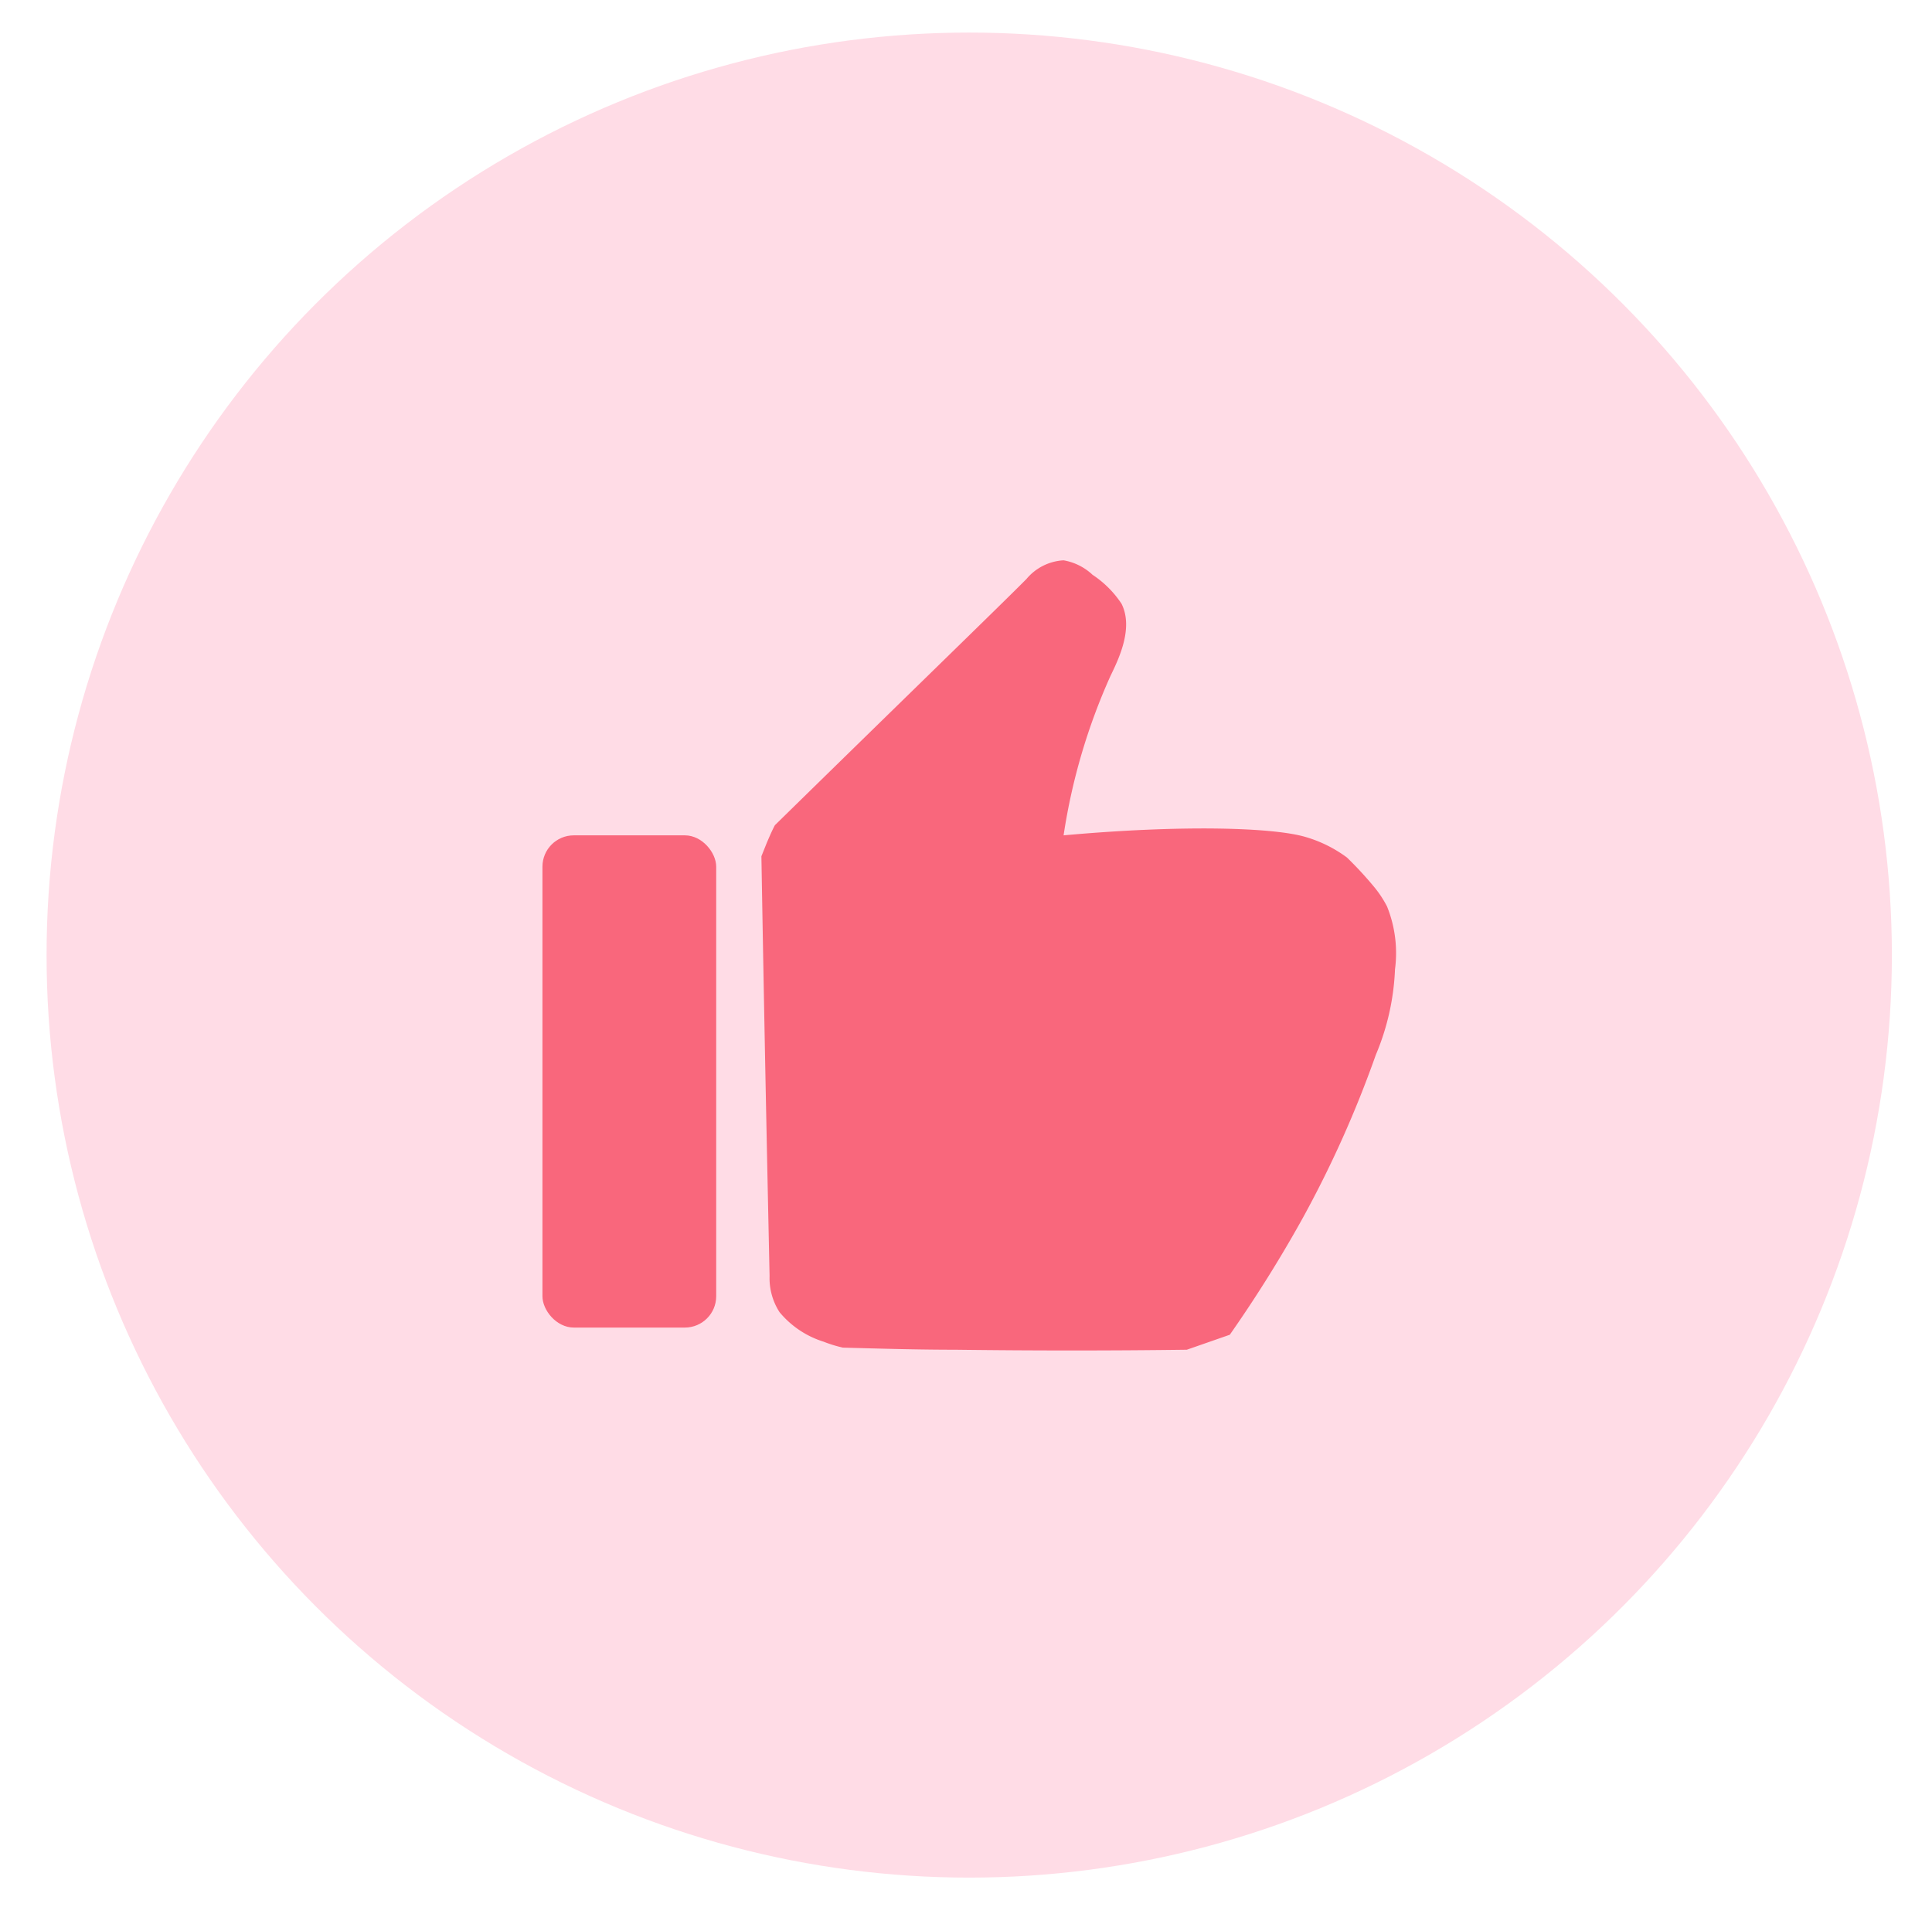 <svg id="Layer_1" data-name="Layer 1" xmlns="http://www.w3.org/2000/svg" viewBox="0 0 156 154"><defs><style>.cls-1{fill:#ffdce6;}.cls-2{fill:#f9677c;}</style></defs><title>For Haoqin</title><circle class="cls-1" cx="78.26" cy="77.13" r="74.5"/><path class="cls-2" d="M61.92,68.05c.21-.49.43-1,.65-1.41C73.08,56.34,80.8,48.86,82.88,46.76a4.2,4.2,0,0,1,3-1.51,4.54,4.54,0,0,1,2.34,1.17,8.24,8.24,0,0,1,2.34,2.34c1,2-.28,4.55-.9,5.84a49.12,49.12,0,0,0-3.78,12.86c9.74-.88,17.06-.63,19.6.15a10.56,10.56,0,0,1,3.28,1.64A29.89,29.89,0,0,1,111,71.68a8.83,8.83,0,0,1,1,1.53,10.07,10.07,0,0,1,.64,5.07,19.8,19.8,0,0,1-1.55,6.91,88.57,88.57,0,0,1-5.94,13.25,106.46,106.46,0,0,1-5.85,9.35L95.83,109q-9.19.12-18.71,0c-3.05,0-6.07-.09-9.06-.17a10.49,10.49,0,0,1-1.56-.48,7.52,7.52,0,0,1-3.56-2.39,5.07,5.07,0,0,1-.8-2.91c-.07-3.43-.36-16.33-.66-33.9Z"/><rect class="cls-2" x="43.8" y="67.46" width="14.03" height="39.75" rx="2.53"/></svg>